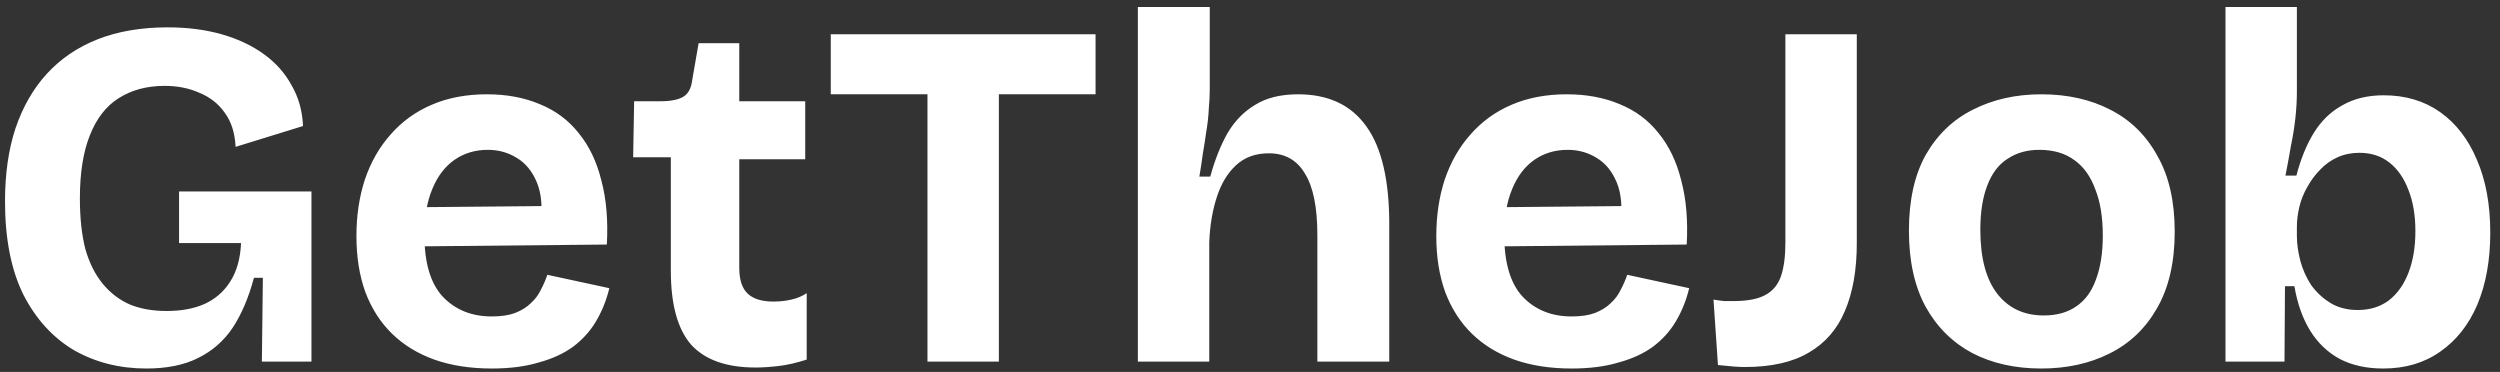 <svg width="242" height="36" viewBox="0 0 242 36" fill="none" xmlns="http://www.w3.org/2000/svg">
<rect x="0" y="0" width="242" height="36" fill="#333333" stroke="none"/>
<path d="M14.165 35.672C11.573 35.672 9.237 35.08 7.157 33.896C5.109 32.68 3.477 30.888 2.261 28.52C1.077 26.12 0.485 23.112 0.485 19.496C0.485 16.84 0.821 14.488 1.493 12.44C2.197 10.36 3.205 8.6 4.517 7.16C5.861 5.688 7.509 4.568 9.461 3.8C11.413 3.032 13.669 2.648 16.229 2.648C18.149 2.648 19.893 2.872 21.461 3.32C23.029 3.768 24.389 4.408 25.541 5.24C26.693 6.072 27.589 7.08 28.229 8.264C28.901 9.416 29.269 10.728 29.333 12.2L22.805 14.216C22.741 12.872 22.389 11.768 21.749 10.904C21.141 10.04 20.325 9.4 19.301 8.984C18.309 8.536 17.189 8.312 15.941 8.312C14.213 8.312 12.725 8.712 11.477 9.512C10.261 10.28 9.333 11.48 8.693 13.112C8.053 14.712 7.733 16.744 7.733 19.208C7.733 21.096 7.909 22.728 8.261 24.104C8.645 25.448 9.205 26.568 9.941 27.464C10.677 28.36 11.557 29.032 12.581 29.48C13.605 29.896 14.789 30.104 16.133 30.104C17.541 30.104 18.757 29.88 19.781 29.432C20.837 28.952 21.669 28.232 22.277 27.272C22.917 26.28 23.269 25.032 23.333 23.528H17.333V18.536H30.149V24.344V35H25.349L25.445 26.888H24.581C24.069 28.808 23.381 30.424 22.517 31.736C21.653 33.016 20.533 33.992 19.157 34.664C17.813 35.336 16.149 35.672 14.165 35.672ZM47.607 35.672C45.527 35.672 43.671 35.384 42.039 34.808C40.439 34.232 39.079 33.4 37.959 32.312C36.839 31.224 35.975 29.88 35.367 28.28C34.791 26.68 34.503 24.872 34.503 22.856C34.503 20.872 34.775 19.048 35.319 17.384C35.895 15.688 36.727 14.232 37.815 13.016C38.903 11.768 40.231 10.808 41.799 10.136C43.367 9.464 45.143 9.128 47.127 9.128C49.047 9.128 50.759 9.448 52.263 10.088C53.767 10.696 55.015 11.624 56.007 12.872C57.031 14.12 57.767 15.656 58.215 17.48C58.695 19.272 58.871 21.336 58.743 23.672L38.967 23.864V20.072L54.759 19.928L52.311 21.848C52.535 20.152 52.423 18.76 51.975 17.672C51.527 16.584 50.871 15.784 50.007 15.272C49.175 14.76 48.247 14.504 47.223 14.504C46.007 14.504 44.935 14.824 44.007 15.464C43.079 16.104 42.359 17.048 41.847 18.296C41.335 19.512 41.079 20.984 41.079 22.712C41.079 25.432 41.671 27.432 42.855 28.712C44.071 29.992 45.655 30.632 47.607 30.632C48.503 30.632 49.255 30.52 49.863 30.296C50.503 30.04 51.015 29.72 51.399 29.336C51.815 28.952 52.135 28.52 52.359 28.04C52.615 27.56 52.823 27.08 52.983 26.6L58.983 27.896C58.695 29.08 58.263 30.152 57.687 31.112C57.143 32.04 56.407 32.856 55.479 33.56C54.551 34.232 53.431 34.744 52.119 35.096C50.839 35.48 49.335 35.672 47.607 35.672ZM73.145 35.576C70.329 35.576 68.249 34.84 66.905 33.368C65.593 31.864 64.937 29.48 64.937 26.216V15.224H61.289L61.385 9.8H63.929C64.921 9.8 65.657 9.656 66.137 9.368C66.617 9.08 66.905 8.552 67.001 7.784L67.625 4.184H71.561V9.8H77.945V15.416H71.561V25.928C71.561 27.08 71.833 27.912 72.377 28.424C72.921 28.936 73.753 29.192 74.873 29.192C75.481 29.192 76.057 29.128 76.601 29C77.177 28.872 77.673 28.664 78.089 28.376V34.808C77.097 35.128 76.185 35.336 75.353 35.432C74.521 35.528 73.785 35.576 73.145 35.576ZM89.779 35V3.32H96.691V35H89.779ZM80.419 9.128V3.32H106.051V9.128H80.419ZM110.145 35V19.16V0.68H117.105V8.552C117.105 9.192 117.073 9.864 117.009 10.568C116.977 11.272 116.897 11.992 116.769 12.728C116.673 13.432 116.561 14.152 116.433 14.888C116.337 15.624 116.225 16.36 116.097 17.096H117.153C117.601 15.464 118.161 14.056 118.833 12.872C119.537 11.688 120.433 10.776 121.521 10.136C122.609 9.464 123.985 9.128 125.649 9.128C128.593 9.128 130.801 10.168 132.273 12.248C133.745 14.296 134.481 17.448 134.481 21.704V35H127.521V22.76C127.521 20.072 127.121 18.088 126.321 16.808C125.553 15.496 124.385 14.84 122.817 14.84C121.537 14.84 120.481 15.224 119.649 15.992C118.817 16.76 118.193 17.8 117.777 19.112C117.361 20.392 117.121 21.832 117.057 23.432V35H110.145ZM152.138 35.672C150.058 35.672 148.202 35.384 146.57 34.808C144.97 34.232 143.61 33.4 142.49 32.312C141.37 31.224 140.506 29.88 139.898 28.28C139.322 26.68 139.034 24.872 139.034 22.856C139.034 20.872 139.306 19.048 139.85 17.384C140.426 15.688 141.258 14.232 142.346 13.016C143.434 11.768 144.762 10.808 146.33 10.136C147.898 9.464 149.674 9.128 151.658 9.128C153.578 9.128 155.29 9.448 156.794 10.088C158.298 10.696 159.546 11.624 160.538 12.872C161.562 14.12 162.298 15.656 162.746 17.48C163.226 19.272 163.402 21.336 163.274 23.672L143.498 23.864V20.072L159.29 19.928L156.842 21.848C157.066 20.152 156.954 18.76 156.506 17.672C156.058 16.584 155.402 15.784 154.538 15.272C153.706 14.76 152.778 14.504 151.754 14.504C150.538 14.504 149.466 14.824 148.538 15.464C147.61 16.104 146.89 17.048 146.378 18.296C145.866 19.512 145.61 20.984 145.61 22.712C145.61 25.432 146.202 27.432 147.386 28.712C148.602 29.992 150.186 30.632 152.138 30.632C153.034 30.632 153.786 30.52 154.394 30.296C155.034 30.04 155.546 29.72 155.93 29.336C156.346 28.952 156.666 28.52 156.89 28.04C157.146 27.56 157.354 27.08 157.514 26.6L163.514 27.896C163.226 29.08 162.794 30.152 162.218 31.112C161.674 32.04 160.938 32.856 160.01 33.56C159.082 34.232 157.962 34.744 156.65 35.096C155.37 35.48 153.866 35.672 152.138 35.672ZM166.298 35.336L165.866 29C166.218 29.064 166.57 29.112 166.922 29.144C167.274 29.144 167.562 29.144 167.786 29.144C169.13 29.144 170.154 28.952 170.858 28.568C171.594 28.184 172.106 27.576 172.394 26.744C172.682 25.912 172.826 24.824 172.826 23.48V3.32H179.738V23.528C179.738 26.12 179.354 28.312 178.586 30.104C177.85 31.864 176.682 33.208 175.082 34.136C173.514 35.064 171.45 35.528 168.89 35.528C168.602 35.528 168.25 35.512 167.834 35.48C167.45 35.448 166.938 35.4 166.298 35.336ZM197.6 35.672C195.072 35.672 192.848 35.176 190.928 34.184C189.008 33.16 187.504 31.672 186.416 29.72C185.328 27.736 184.784 25.272 184.784 22.328C184.784 19.384 185.328 16.936 186.416 14.984C187.536 13.032 189.056 11.576 190.976 10.616C192.928 9.624 195.136 9.128 197.6 9.128C200.128 9.128 202.352 9.624 204.272 10.616C206.224 11.608 207.744 13.096 208.832 15.08C209.952 17.032 210.512 19.48 210.512 22.424C210.512 25.4 209.936 27.88 208.784 29.864C207.664 31.816 206.128 33.272 204.176 34.232C202.256 35.192 200.064 35.672 197.6 35.672ZM197.84 30.536C199.088 30.536 200.128 30.248 200.96 29.672C201.824 29.096 202.464 28.232 202.88 27.08C203.328 25.896 203.552 24.472 203.552 22.808C203.552 21.048 203.312 19.56 202.832 18.344C202.384 17.096 201.712 16.152 200.816 15.512C199.92 14.84 198.784 14.504 197.408 14.504C196.224 14.504 195.2 14.792 194.336 15.368C193.472 15.912 192.816 16.776 192.368 17.96C191.92 19.112 191.696 20.536 191.696 22.232C191.696 24.952 192.24 27.016 193.328 28.424C194.416 29.832 195.92 30.536 197.84 30.536ZM230.69 35.672C229.09 35.672 227.698 35.368 226.514 34.76C225.33 34.12 224.37 33.208 223.634 32.024C222.898 30.84 222.386 29.4 222.098 27.704H221.186L221.138 35H215.426V22.616V0.68H222.338V8.936C222.338 9.704 222.29 10.536 222.194 11.432C222.098 12.296 221.954 13.192 221.762 14.12C221.602 15.048 221.426 16.008 221.234 17H222.29C222.706 15.4 223.266 14.024 223.97 12.872C224.706 11.688 225.634 10.792 226.754 10.184C227.874 9.544 229.202 9.224 230.738 9.224C232.85 9.224 234.674 9.768 236.21 10.856C237.746 11.944 238.93 13.48 239.762 15.464C240.626 17.448 241.058 19.8 241.058 22.52C241.058 25.176 240.642 27.496 239.81 29.48C238.978 31.432 237.778 32.952 236.21 34.04C234.674 35.128 232.834 35.672 230.69 35.672ZM228.242 30.008C229.394 30.008 230.386 29.704 231.218 29.096C232.05 28.456 232.69 27.56 233.138 26.408C233.586 25.256 233.81 23.912 233.81 22.376C233.81 20.84 233.586 19.512 233.138 18.392C232.722 17.272 232.114 16.392 231.314 15.752C230.514 15.112 229.538 14.792 228.386 14.792C227.618 14.792 226.914 14.936 226.274 15.224C225.634 15.512 225.074 15.912 224.594 16.424C224.114 16.904 223.698 17.464 223.346 18.104C222.994 18.712 222.738 19.352 222.578 20.024C222.418 20.696 222.338 21.336 222.338 21.944V22.856C222.338 23.592 222.45 24.392 222.674 25.256C222.898 26.088 223.25 26.872 223.73 27.608C224.242 28.312 224.866 28.888 225.602 29.336C226.338 29.784 227.218 30.008 228.242 30.008Z" fill="white"/>
</svg>
